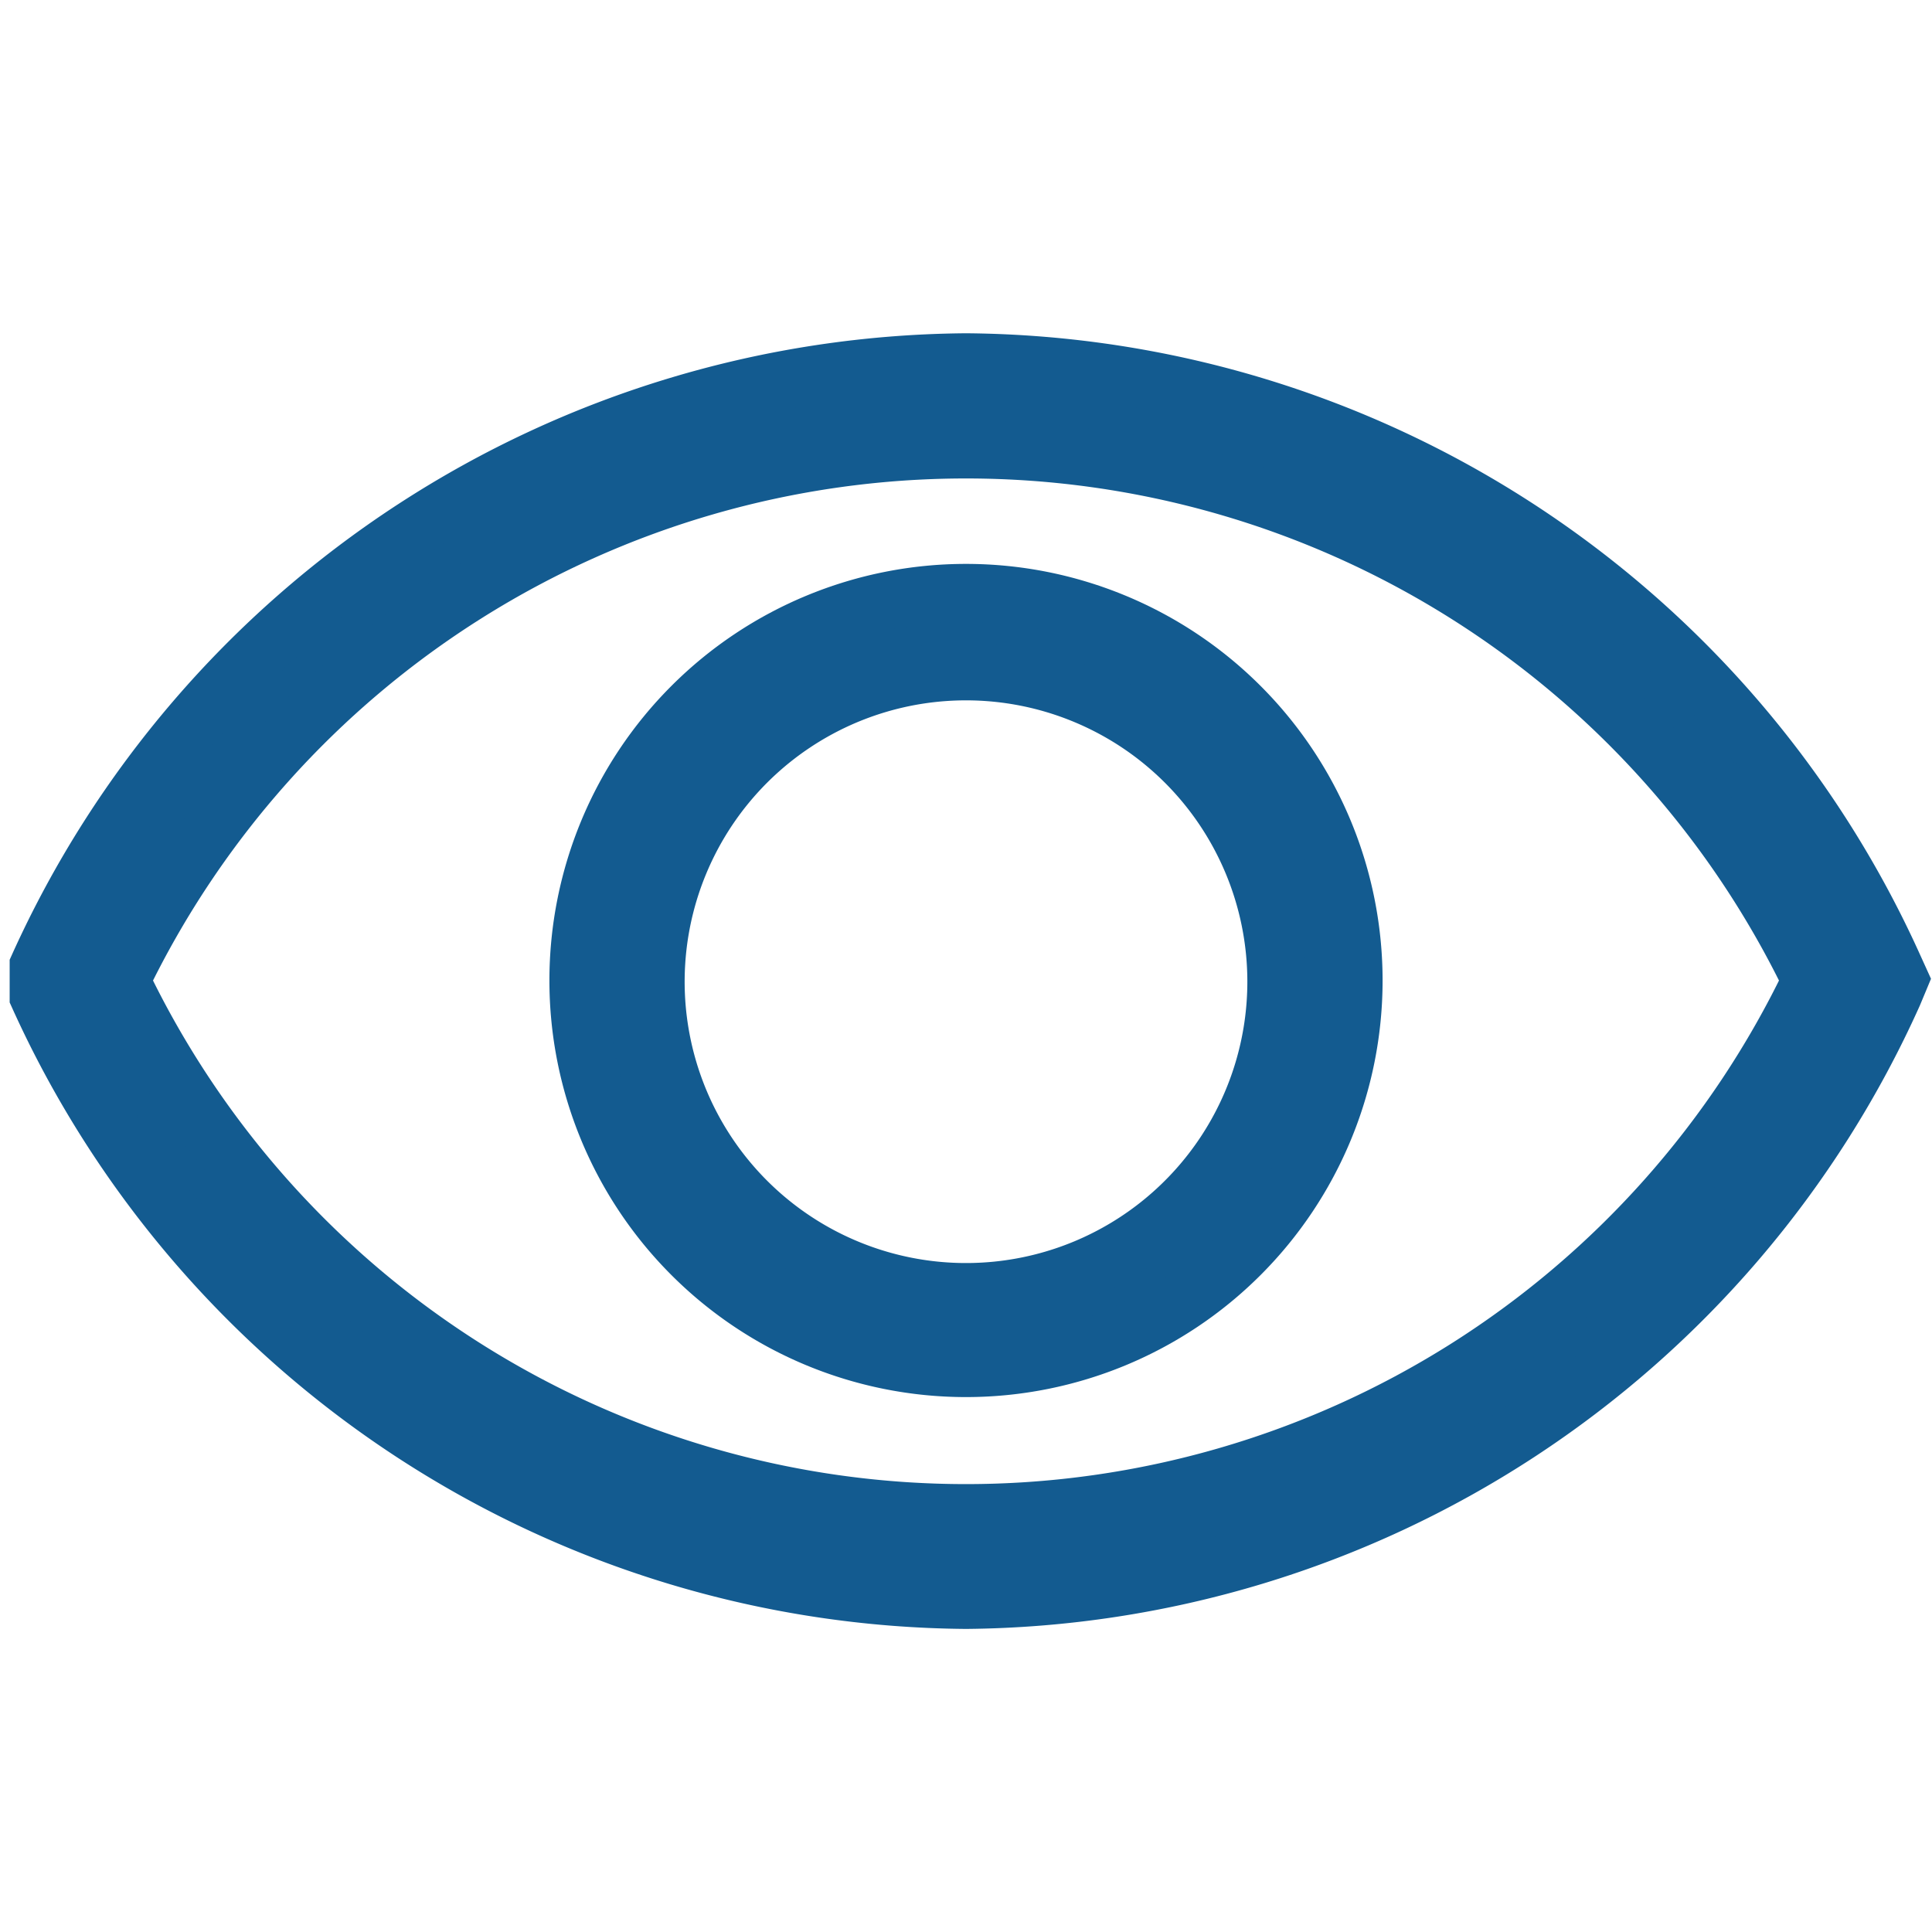 <svg id="235adf0d-1ded-4e36-bf7e-9e0dd946f0e6" data-name="Layer 1" xmlns="http://www.w3.org/2000/svg" viewBox="0 0 16 16"><title>ShowPassword</title><rect width="16" height="16" fill="none"/><g id="0ea1aa83-8a43-49c0-bc45-adcb263e7c54" data-name="eye"><path d="M8,13.25a8.5,8.5,0,0,1-7.68-5l0-.12L.32,8A8.5,8.5,0,0,1,8,3a8.5,8.5,0,0,1,7.68,5l.05.11-.05.12A8.5,8.5,0,0,1,8,13.25ZM1,8.12A7.76,7.76,0,0,0,15,8.12,7.77,7.77,0,0,0,1,8.12Z" fill="#135b90" stroke="#135b90" stroke-miterlimit="10" stroke-width="0.48"/><path d="M8,11.33a3.21,3.21,0,1,1,3.21-3.21A3.21,3.21,0,0,1,8,11.33ZM8,5.56a2.57,2.57,0,1,0,2.57,2.56A2.57,2.57,0,0,0,8,5.56Z" fill="#135b90" stroke="#135b90" stroke-miterlimit="10" stroke-width="0.48"/></g></svg>